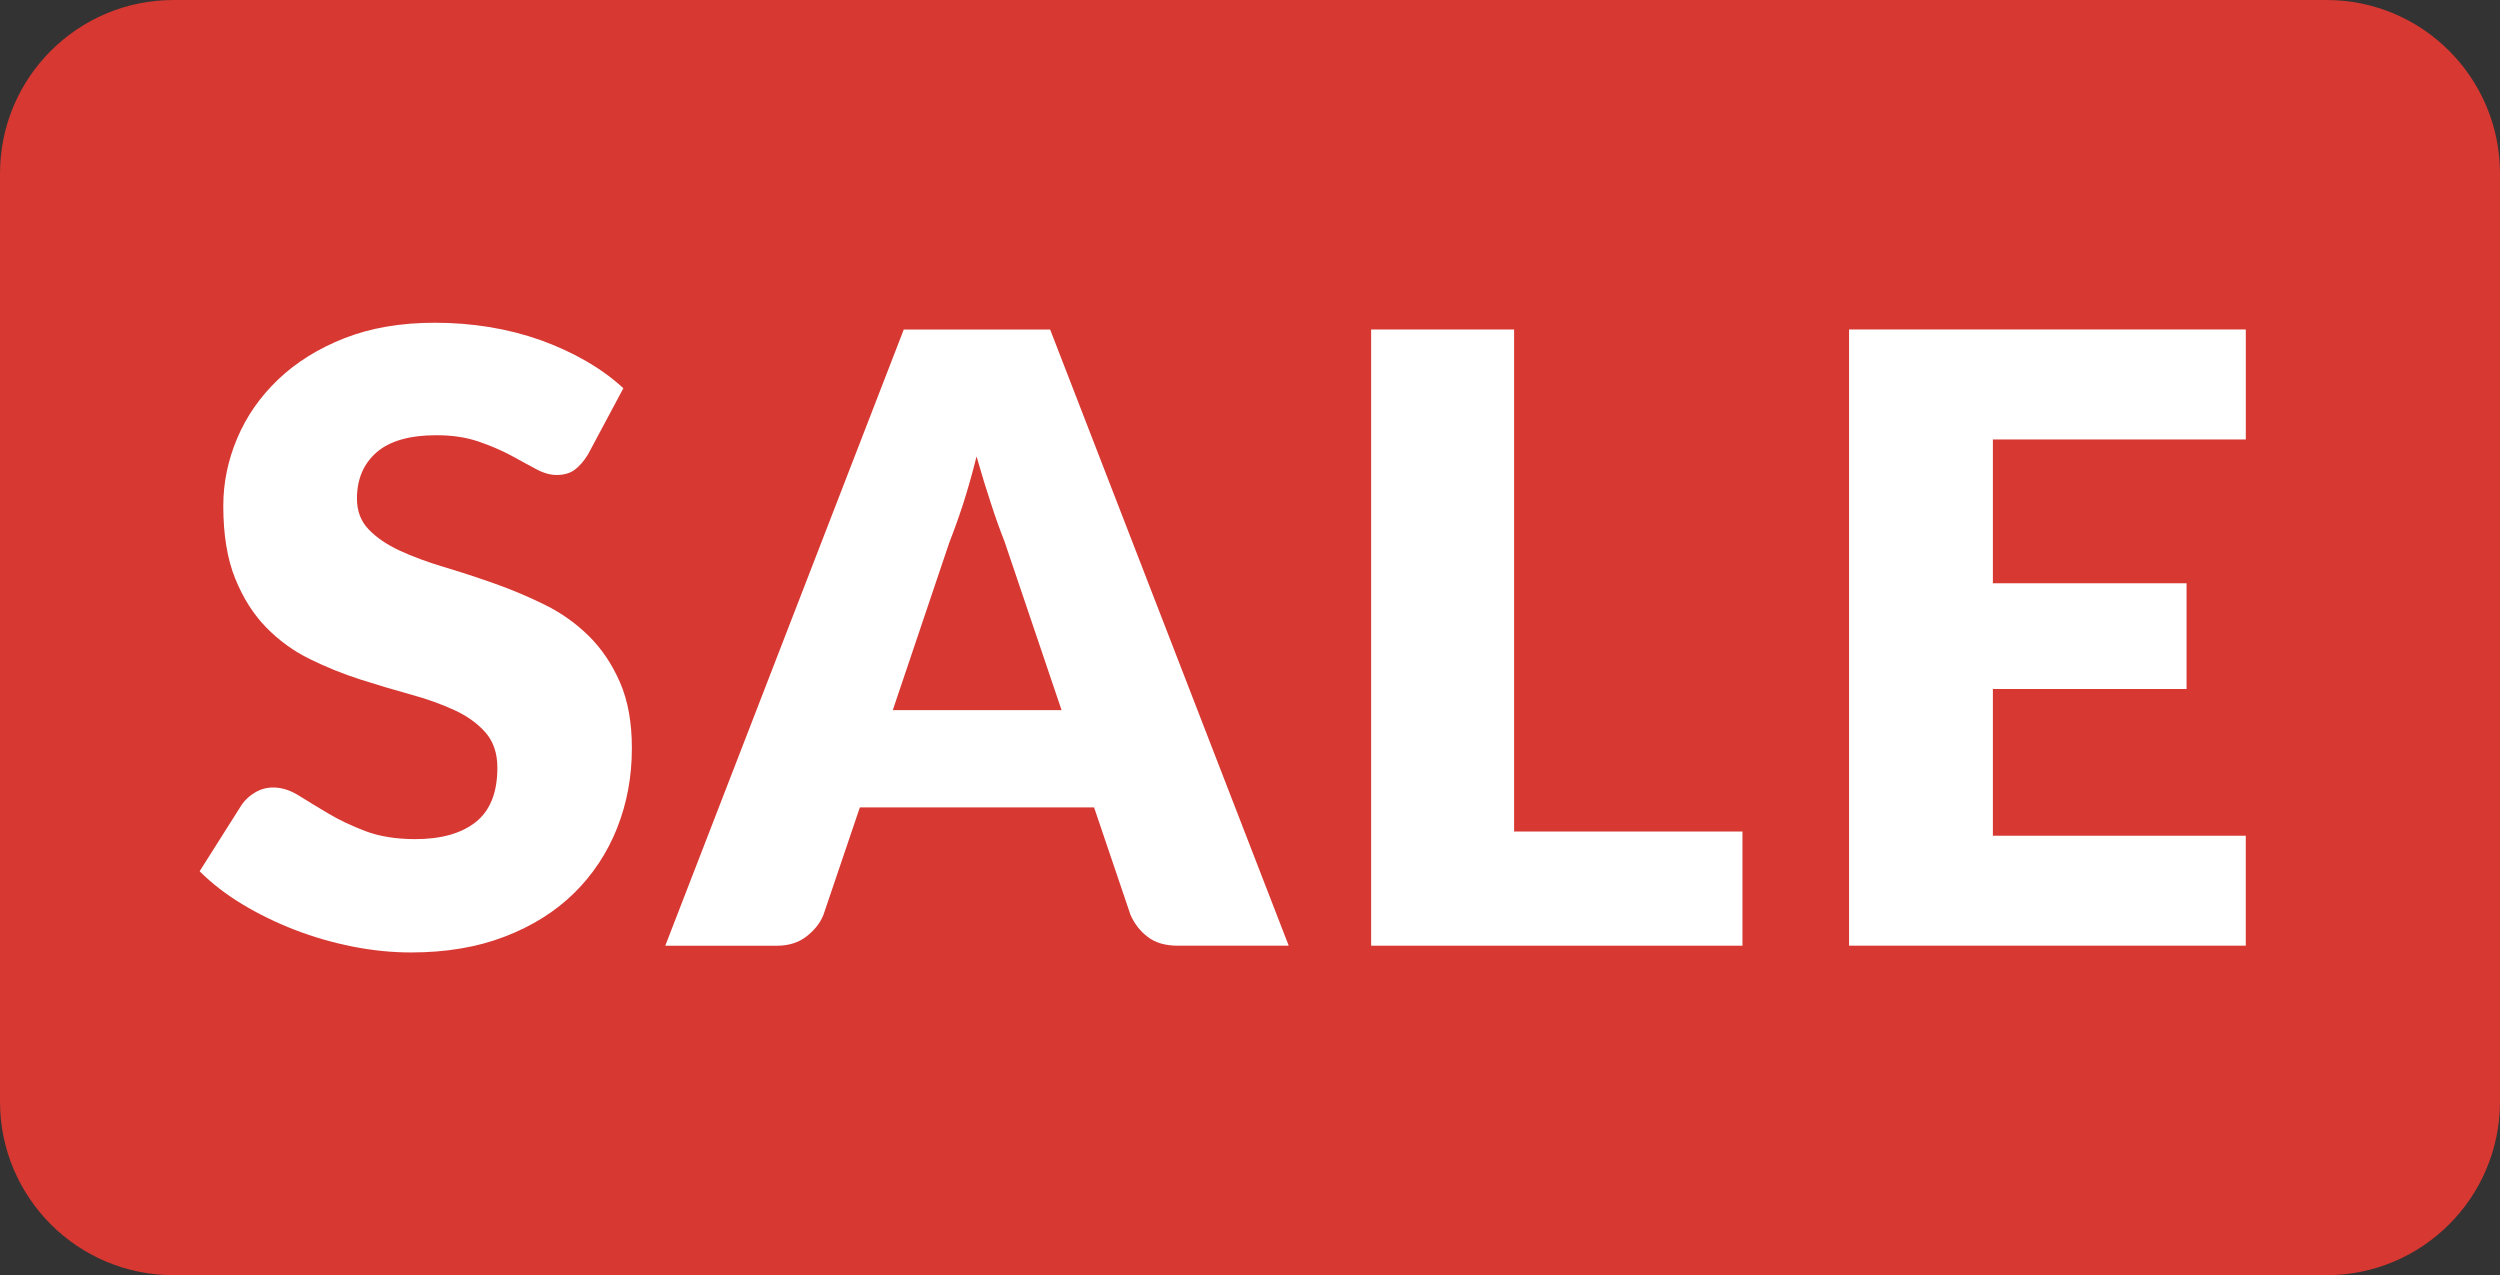 <?xml version="1.0" encoding="utf-8"?>
<!-- Generator: Adobe Illustrator 27.7.0, SVG Export Plug-In . SVG Version: 6.00 Build 0)  -->
<svg version="1.1" xmlns="http://www.w3.org/2000/svg" xmlns:xlink="http://www.w3.org/1999/xlink" x="0px" y="0px"
	 viewBox="0 0 85.503 43.613" enable-background="new 0 0 85.503 43.613" xml:space="preserve">
<rect x="0" y="0" width="85.503" height="43.613" fill="#333333" stroke="none"/>
<g id="Layer_2">
</g>
<g id="Layer_1">
	<g>
		<path fill="#D73832" d="M79.567,43.613H5.935C2.657,43.613,0,40.955,0,37.677V5.935C0,2.657,2.657,0,5.935,0h73.632
			c3.278,0,5.935,2.657,5.935,5.935v31.742C85.503,40.955,82.845,43.613,79.567,43.613z"/>
		<g>
			<g>
				<path fill="#FFFFFF" d="M20.106,15.55c-0.145,0.231-0.297,0.405-0.456,0.521c-0.159,0.115-0.364,0.174-0.614,0.174
					c-0.222,0-0.461-0.07-0.716-0.209c-0.256-0.141-0.545-0.297-0.868-0.472c-0.324-0.172-0.693-0.329-1.107-0.47
					c-0.415-0.139-0.887-0.209-1.418-0.209c-0.917,0-1.599,0.196-2.047,0.585c-0.448,0.391-0.672,0.92-0.672,1.585
					c0,0.425,0.134,0.775,0.404,1.055c0.27,0.28,0.625,0.521,1.064,0.724c0.438,0.202,0.94,0.387,1.505,0.558
					c0.564,0.168,1.14,0.356,1.728,0.564s1.164,0.45,1.729,0.73s1.066,0.636,1.504,1.07c0.439,0.434,0.794,0.963,1.064,1.585
					c0.27,0.62,0.405,1.372,0.405,2.248c0,0.975-0.169,1.884-0.506,2.734c-0.338,0.849-0.828,1.589-1.469,2.221
					c-0.642,0.632-1.432,1.127-2.372,1.489c-0.94,0.362-2.009,0.542-3.204,0.542c-0.656,0-1.324-0.067-2.004-0.202
					s-1.338-0.327-1.974-0.571c-0.636-0.247-1.234-0.538-1.793-0.875c-0.56-0.339-1.046-0.714-1.461-1.129l1.446-2.286
					c0.116-0.164,0.268-0.301,0.456-0.413c0.188-0.11,0.392-0.166,0.614-0.166c0.29,0,0.581,0.092,0.876,0.276
					c0.294,0.184,0.626,0.386,0.998,0.607c0.371,0.223,0.797,0.425,1.28,0.609c0.482,0.182,1.051,0.274,1.707,0.274
					c0.886,0,1.576-0.196,2.068-0.585c0.491-0.391,0.738-1.01,0.738-1.859c0-0.491-0.135-0.892-0.405-1.202
					c-0.27-0.307-0.624-0.564-1.064-0.765c-0.438-0.204-0.937-0.382-1.497-0.536s-1.133-0.325-1.721-0.513
					c-0.588-0.188-1.162-0.421-1.721-0.695c-0.56-0.274-1.059-0.636-1.498-1.084c-0.438-0.45-0.793-1.008-1.063-1.679
					c-0.27-0.669-0.405-1.497-0.405-2.481c0-0.791,0.159-1.562,0.477-2.313c0.318-0.753,0.786-1.423,1.403-2.012
					c0.616-0.587,1.374-1.059,2.271-1.411c0.896-0.35,1.924-0.526,3.081-0.526c0.646,0,1.275,0.051,1.887,0.151
					c0.612,0.102,1.194,0.252,1.744,0.448c0.549,0.2,1.063,0.434,1.54,0.71c0.477,0.274,0.904,0.585,1.28,0.931L20.106,15.55z"/>
				<path fill="#FFFFFF" d="M44.076,32.344h-3.792c-0.423,0-0.767-0.098-1.025-0.297c-0.262-0.196-0.458-0.45-0.595-0.759
					l-1.245-3.673h-8.011l-1.245,3.673c-0.106,0.27-0.295,0.515-0.571,0.732c-0.274,0.217-0.614,0.325-1.02,0.325h-3.819
					l8.157-21.075h5.006L44.076,32.344z M36.307,24.288l-1.953-5.773c-0.145-0.366-0.301-0.796-0.462-1.293
					c-0.164-0.497-0.329-1.035-0.493-1.612c-0.145,0.587-0.301,1.133-0.462,1.634c-0.164,0.501-0.321,0.935-0.466,1.301
					l-1.937,5.743H36.307z"/>
				<path fill="#FFFFFF" d="M59.594,28.438v3.906h-12.7V11.269h4.89v17.17H59.594z"/>
				<path fill="#FFFFFF" d="M68.159,15.03v4.918h6.624v3.616h-6.624v5.019h8.649v3.761H63.24V11.269h13.569v3.761H68.159z"/>
			</g>
		</g>
	</g>
</g>
<g id="Layer_3">
</g>
</svg>
